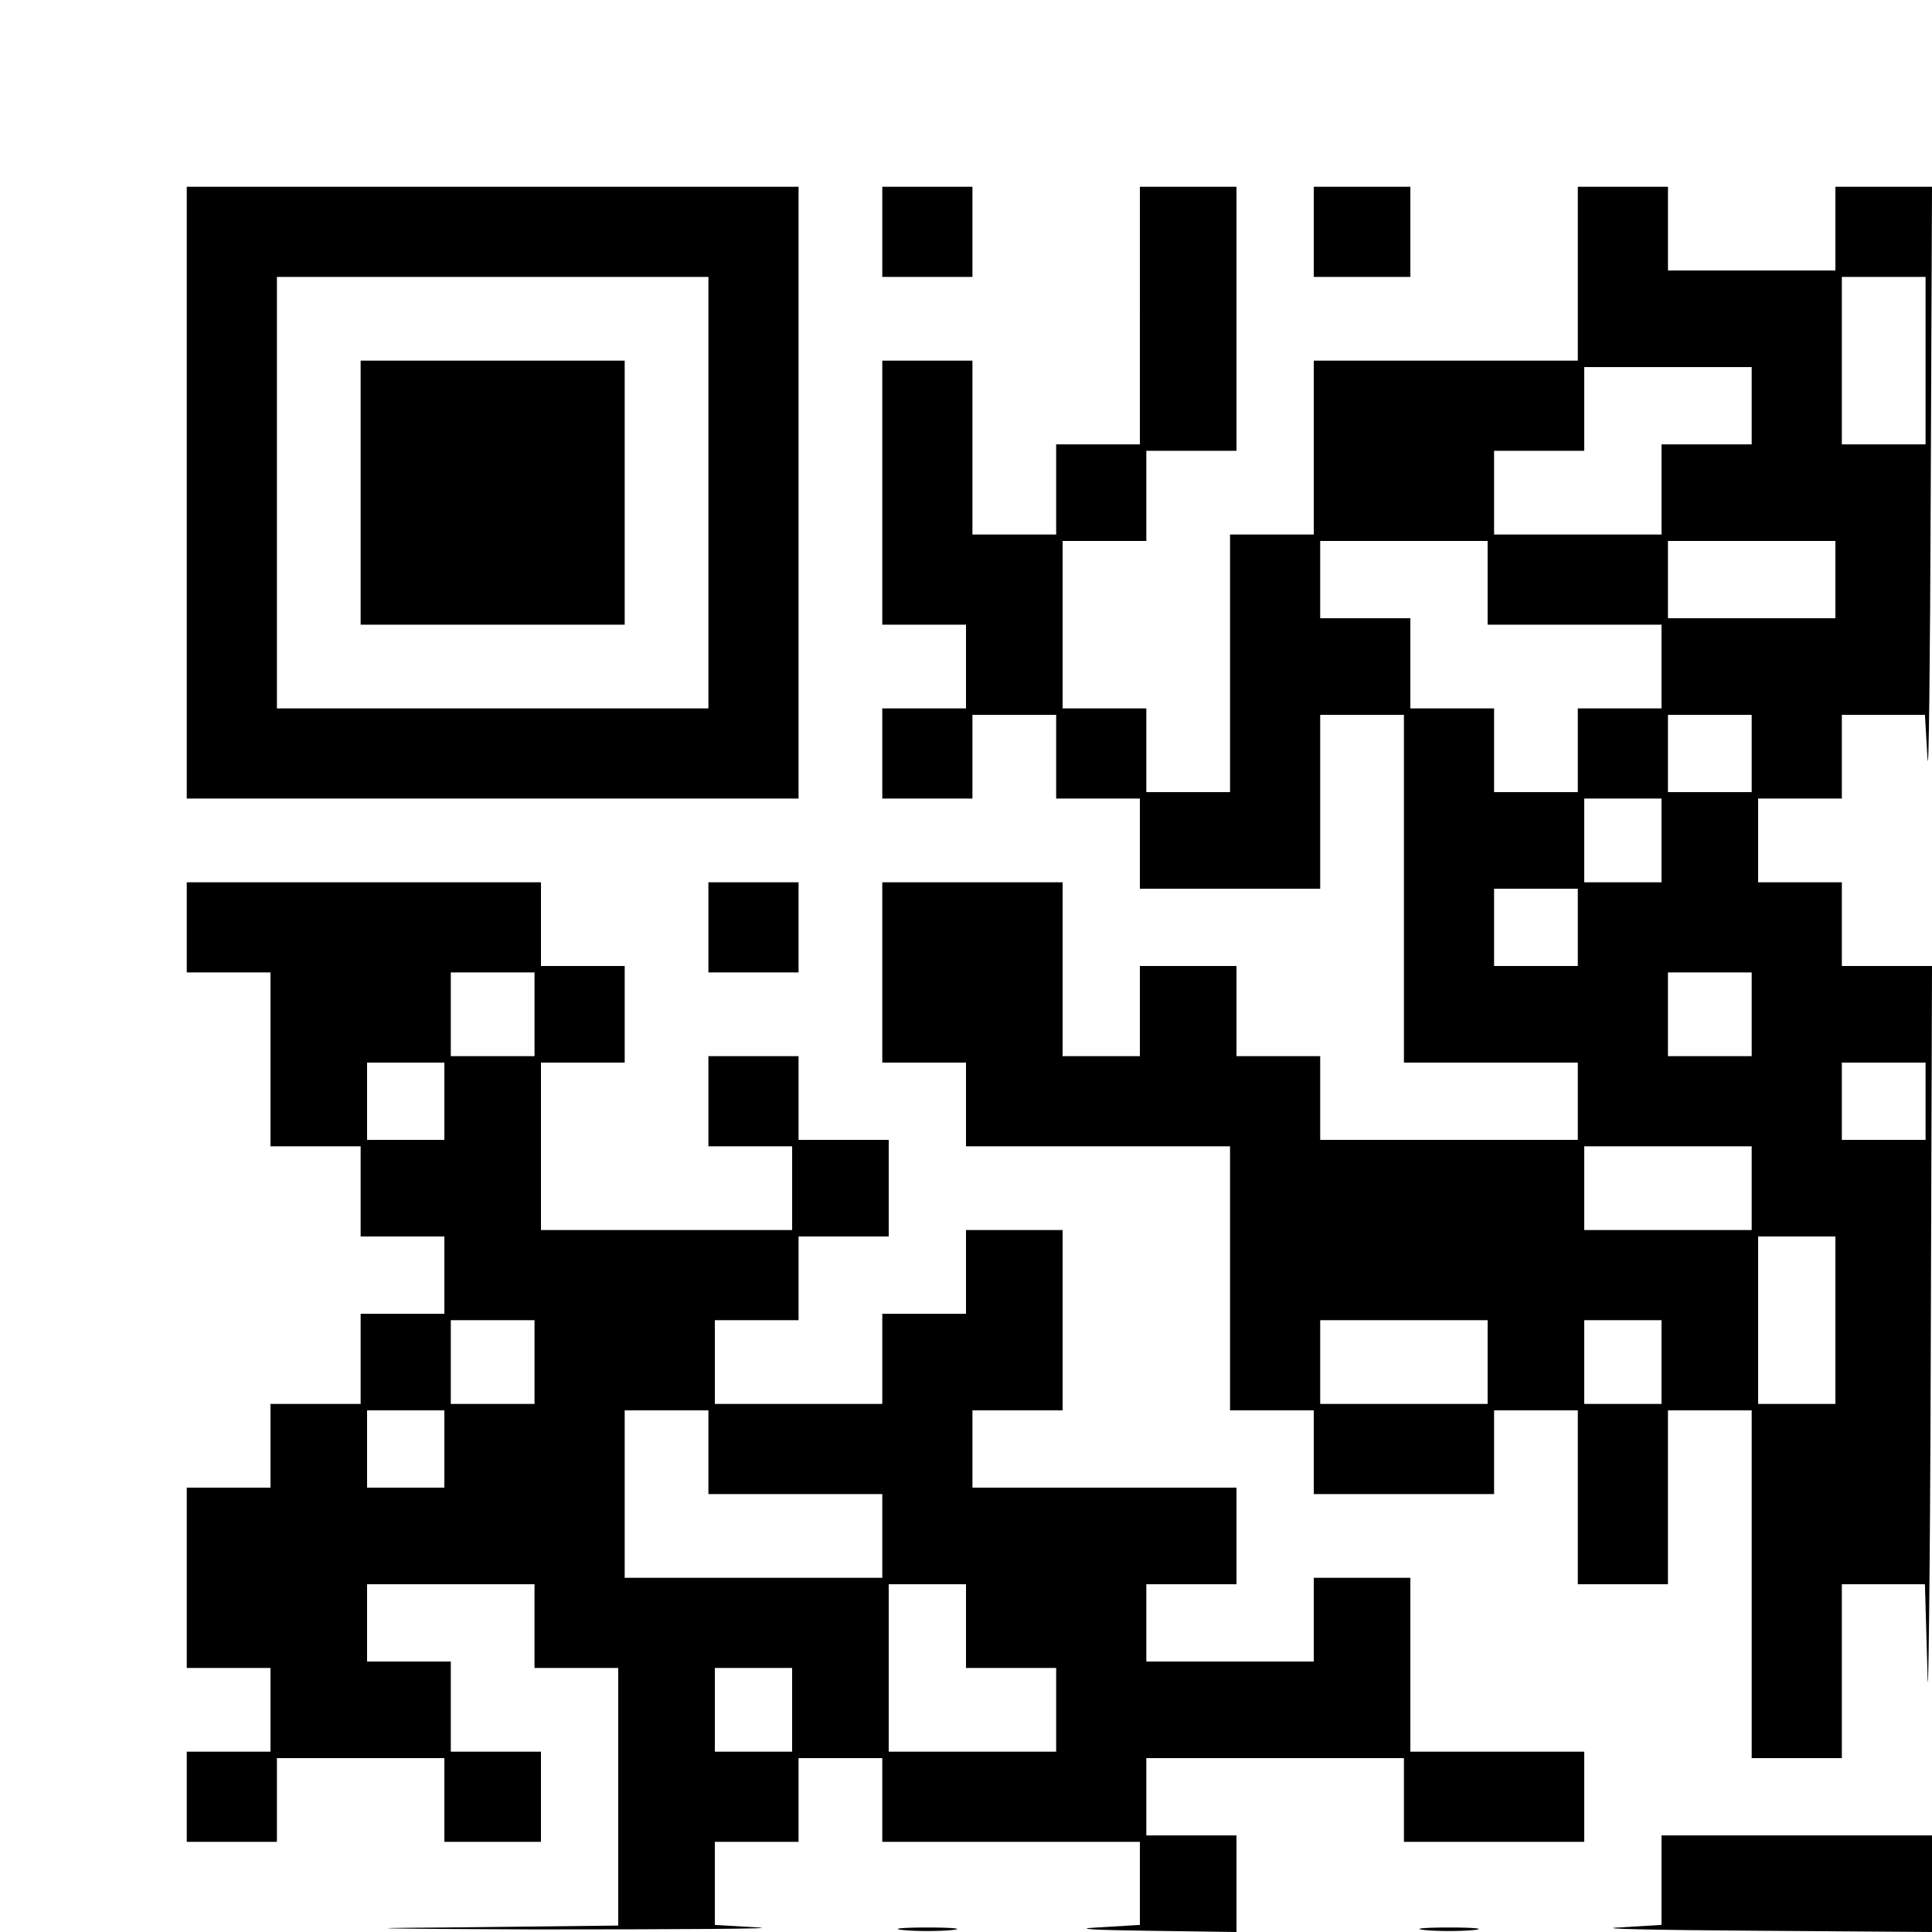 <?xml version="1.0" encoding="UTF-8" standalone="yes"?>
<svg version="1.0" xmlns="http://www.w3.org/2000/svg" width="300" height="300" viewBox="0 0 300 300" preserveAspectRatio="xMidYMid meet">
  <g transform="translate(0,300) scale(0.1,-0.1)" fill="#000000" stroke="none">
    <path d="M290 2235 l0 -475 475 0 475 0 0 475 0 475 -475 0 -475 0 0 -475z
m810 0 l0 -335 -335 0 -335 0 0 335 0 335 335 0 335 0 0 -335z"/>
    <path d="M560 2235 l0 -205 205 0 205 0 0 205 0 205 -205 0 -205 0 0 -205z"/>
    <path d="M1370 2640 l0 -70 70 0 70 0 0 70 0 70 -70 0 -70 0 0 -70z"/>
    <path d="M1770 2510 l0 -200 -65 0 -65 0 0 -70 0 -70 -65 0 -65 0 0 135 0 135
-70 0 -70 0 0 -205 0 -205 65 0 65 0 0 -65 0 -65 -65 0 -65 0 0 -70 0 -70 70
0 70 0 0 65 0 65 65 0 65 0 0 -65 0 -65 65 0 65 0 0 -70 0 -70 140 0 140 0 0
135 0 135 65 0 65 0 0 -270 0 -270 135 0 135 0 0 -60 0 -60 -200 0 -200 0 0
65 0 65 -65 0 -65 0 0 70 0 70 -75 0 -75 0 0 -70 0 -70 -60 0 -60 0 0 135 0
135 -140 0 -140 0 0 -140 0 -140 65 0 65 0 0 -65 0 -65 205 0 205 0 0 -205 0
-205 65 0 65 0 0 -65 0 -65 140 0 140 0 0 65 0 65 65 0 65 0 0 -135 0 -135 70
0 70 0 0 135 0 135 65 0 65 0 0 -270 0 -270 70 0 70 0 0 135 0 135 65 0 64 0
4 -137 c1 -76 4 140 5 480 l2 617 -70 0 -70 0 0 65 0 65 -65 0 -65 0 0 65 0
65 65 0 65 0 0 65 0 65 65 0 64 0 4 -67 c2 -38 4 147 5 410 l2 477 -75 0 -75
0 0 -65 0 -65 -130 0 -130 0 0 65 0 65 -70 0 -70 0 0 -135 0 -135 -205 0 -205
0 0 -135 0 -135 -65 0 -65 0 0 -200 0 -200 -65 0 -65 0 0 65 0 65 -65 0 -65 0
0 130 0 130 65 0 65 0 0 70 0 70 70 0 70 0 0 205 0 205 -75 0 -75 0 0 -200z
m1220 -70 l0 -130 -65 0 -65 0 0 130 0 130 65 0 65 0 0 -130z m-270 -70 l0
-60 -70 0 -70 0 0 -70 0 -70 -130 0 -130 0 0 65 0 65 70 0 70 0 0 65 0 65 130
0 130 0 0 -60z m-410 -275 l0 -65 135 0 135 0 0 -65 0 -65 -65 0 -65 0 0 -65
0 -65 -65 0 -65 0 0 65 0 65 -65 0 -65 0 0 70 0 70 -70 0 -70 0 0 60 0 60 130
0 130 0 0 -65z m540 5 l0 -60 -130 0 -130 0 0 60 0 60 130 0 130 0 0 -60z
m-130 -270 l0 -60 -65 0 -65 0 0 60 0 60 65 0 65 0 0 -60z m-140 -135 l0 -65
-60 0 -60 0 0 65 0 65 60 0 60 0 0 -65z m-130 -135 l0 -60 -65 0 -65 0 0 60 0
60 65 0 65 0 0 -60z m270 -135 l0 -65 -65 0 -65 0 0 65 0 65 65 0 65 0 0 -65z
m270 -135 l0 -60 -65 0 -65 0 0 60 0 60 65 0 65 0 0 -60z m-270 -135 l0 -65
-130 0 -130 0 0 65 0 65 130 0 130 0 0 -65z m130 -205 l0 -130 -60 0 -60 0 0
130 0 130 60 0 60 0 0 -130z m-540 -65 l0 -65 -130 0 -130 0 0 65 0 65 130 0
130 0 0 -65z m270 0 l0 -65 -60 0 -60 0 0 65 0 65 60 0 60 0 0 -65z"/>
    <path d="M2040 2640 l0 -70 75 0 75 0 0 70 0 70 -75 0 -75 0 0 -70z"/>
    <path d="M290 1560 l0 -70 65 0 65 0 0 -135 0 -135 70 0 70 0 0 -70 0 -70 65
0 65 0 0 -60 0 -60 -65 0 -65 0 0 -70 0 -70 -70 0 -70 0 0 -65 0 -65 -65 0
-65 0 0 -140 0 -140 65 0 65 0 0 -65 0 -65 -65 0 -65 0 0 -70 0 -70 70 0 70 0
0 65 0 65 130 0 130 0 0 -65 0 -65 75 0 75 0 0 70 0 70 -70 0 -70 0 0 70 0 70
-65 0 -65 0 0 60 0 60 130 0 130 0 0 -65 0 -65 65 0 65 0 0 -200 0 -200 -272
-3 c-156 -1 -95 -2 142 -3 228 0 385 1 348 3 l-68 4 0 64 0 65 65 0 65 0 0 65
0 65 65 0 65 0 0 -65 0 -65 200 0 200 0 0 -65 0 -64 -67 -4 c-38 -2 -4 -4 75
-5 l142 -2 0 75 0 75 -70 0 -70 0 0 60 0 60 200 0 200 0 0 -65 0 -65 140 0
140 0 0 70 0 70 -135 0 -135 0 0 135 0 135 -75 0 -75 0 0 -65 0 -65 -130 0
-130 0 0 60 0 60 70 0 70 0 0 75 0 75 -205 0 -205 0 0 60 0 60 70 0 70 0 0
140 0 140 -75 0 -75 0 0 -65 0 -65 -65 0 -65 0 0 -70 0 -70 -130 0 -130 0 0
65 0 65 65 0 65 0 0 65 0 65 70 0 70 0 0 75 0 75 -70 0 -70 0 0 65 0 65 -70 0
-70 0 0 -70 0 -70 65 0 65 0 0 -65 0 -65 -195 0 -195 0 0 130 0 130 65 0 65 0
0 75 0 75 -65 0 -65 0 0 65 0 65 -275 0 -275 0 0 -70z m540 -135 l0 -65 -65 0
-65 0 0 65 0 65 65 0 65 0 0 -65z m-140 -135 l0 -60 -60 0 -60 0 0 60 0 60 60
0 60 0 0 -60z m140 -405 l0 -65 -65 0 -65 0 0 65 0 65 65 0 65 0 0 -65z m-140
-135 l0 -60 -60 0 -60 0 0 60 0 60 60 0 60 0 0 -60z m410 -5 l0 -65 135 0 135
0 0 -65 0 -65 -200 0 -200 0 0 130 0 130 65 0 65 0 0 -65z m400 -270 l0 -65
70 0 70 0 0 -65 0 -65 -130 0 -130 0 0 130 0 130 60 0 60 0 0 -65z m-270 -130
l0 -65 -60 0 -60 0 0 65 0 65 60 0 60 0 0 -65z"/>
    <path d="M1100 1560 l0 -70 70 0 70 0 0 70 0 70 -70 0 -70 0 0 -70z"/>
    <path d="M2580 80 l0 -69 -67 -4 c-38 -2 57 -4 210 -5 l277 -2 0 75 0 75 -210
0 -210 0 0 -70z"/>
    <path d="M1403 3 c20 -2 54 -2 75 0 20 2 3 4 -38 4 -41 0 -58 -2 -37 -4z"/>
    <path d="M2213 3 c20 -2 54 -2 75 0 20 2 3 4 -38 4 -41 0 -58 -2 -37 -4z"/>
  </g>
</svg>